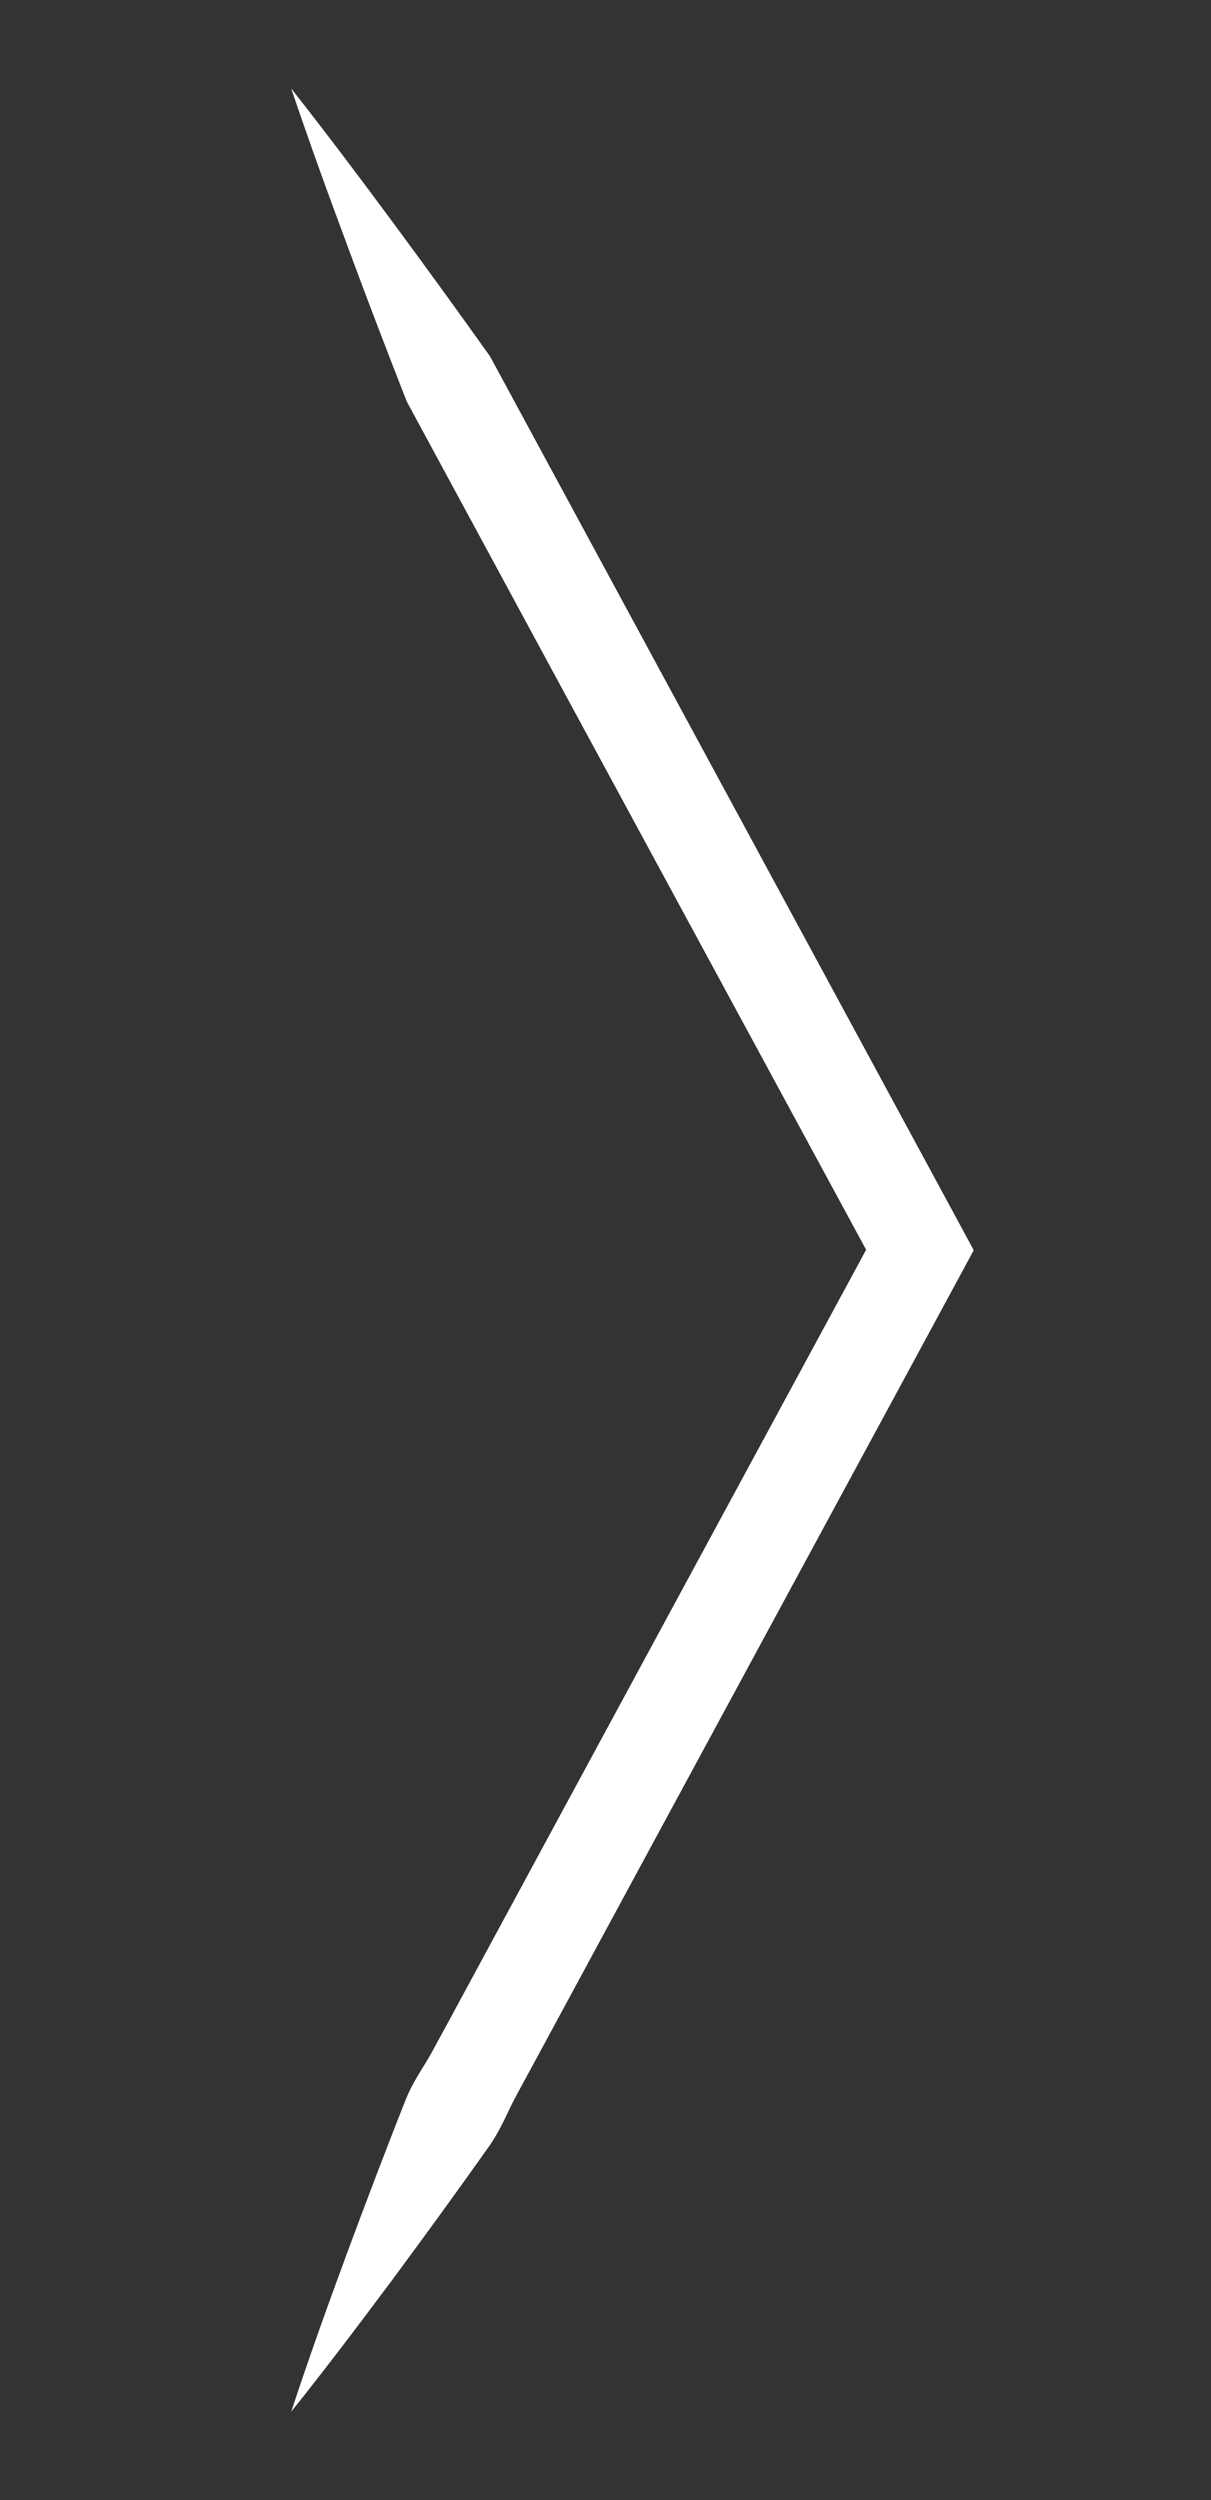 <?xml version="1.0" encoding="utf-8"?>
<!-- Generator: Adobe Illustrator 25.2.1, SVG Export Plug-In . SVG Version: 6.00 Build 0)  -->
<svg version="1.1" id="Layer_1" xmlns="http://www.w3.org/2000/svg" xmlns:xlink="http://www.w3.org/1999/xlink" x="0px" y="0px"
	 viewBox="0 0 894.1 1845.2" style="enable-background:new 0 0 894.1 1845.2;" xml:space="preserve">
<rect x="0" y="0" width="894.1" height="1845.2" fill="#333333" stroke="none"/>
<style type="text/css">
	.st0{fill:#FFFFFF;}
</style>
<g>
	<path class="st0" d="M215,1779.9c12.9-39.2,26.8-77.9,41-116.4c14.3-38.5,28.8-76.8,43.9-114.8c2-4.7,4.2-9.3,6.8-13.7
		c2.5-4.4,5.2-8.7,7.9-13.1c2.6-4.3,5.1-8.8,7.5-13.3l7.3-13.4l29-53.6l58-107.2l232.1-428.7v33.3L416.3,510.6l-116-214.3
		c-14.9-38.1-29.6-76.4-43.8-114.9C242.2,143,228.2,104.4,215,65.3c25.5,32.4,50.2,65.2,74.6,98.2c24.4,33,48.5,66.2,72.2,99.5
		l116,214.3l232.1,428.7l9,16.7l-9,16.7l-232.1,428.7l-58,107.2l-29,53.6l-7.3,13.4c-2.4,4.5-4.8,8.9-7,13.5
		c-2.2,4.6-4.3,9.2-6.7,13.7c-2.3,4.5-4.9,8.9-7.7,13.1c-23.6,33.4-47.7,66.5-72.1,99.5C265.5,1714.9,240.8,1747.7,215,1779.9z"/>
</g>
</svg>
